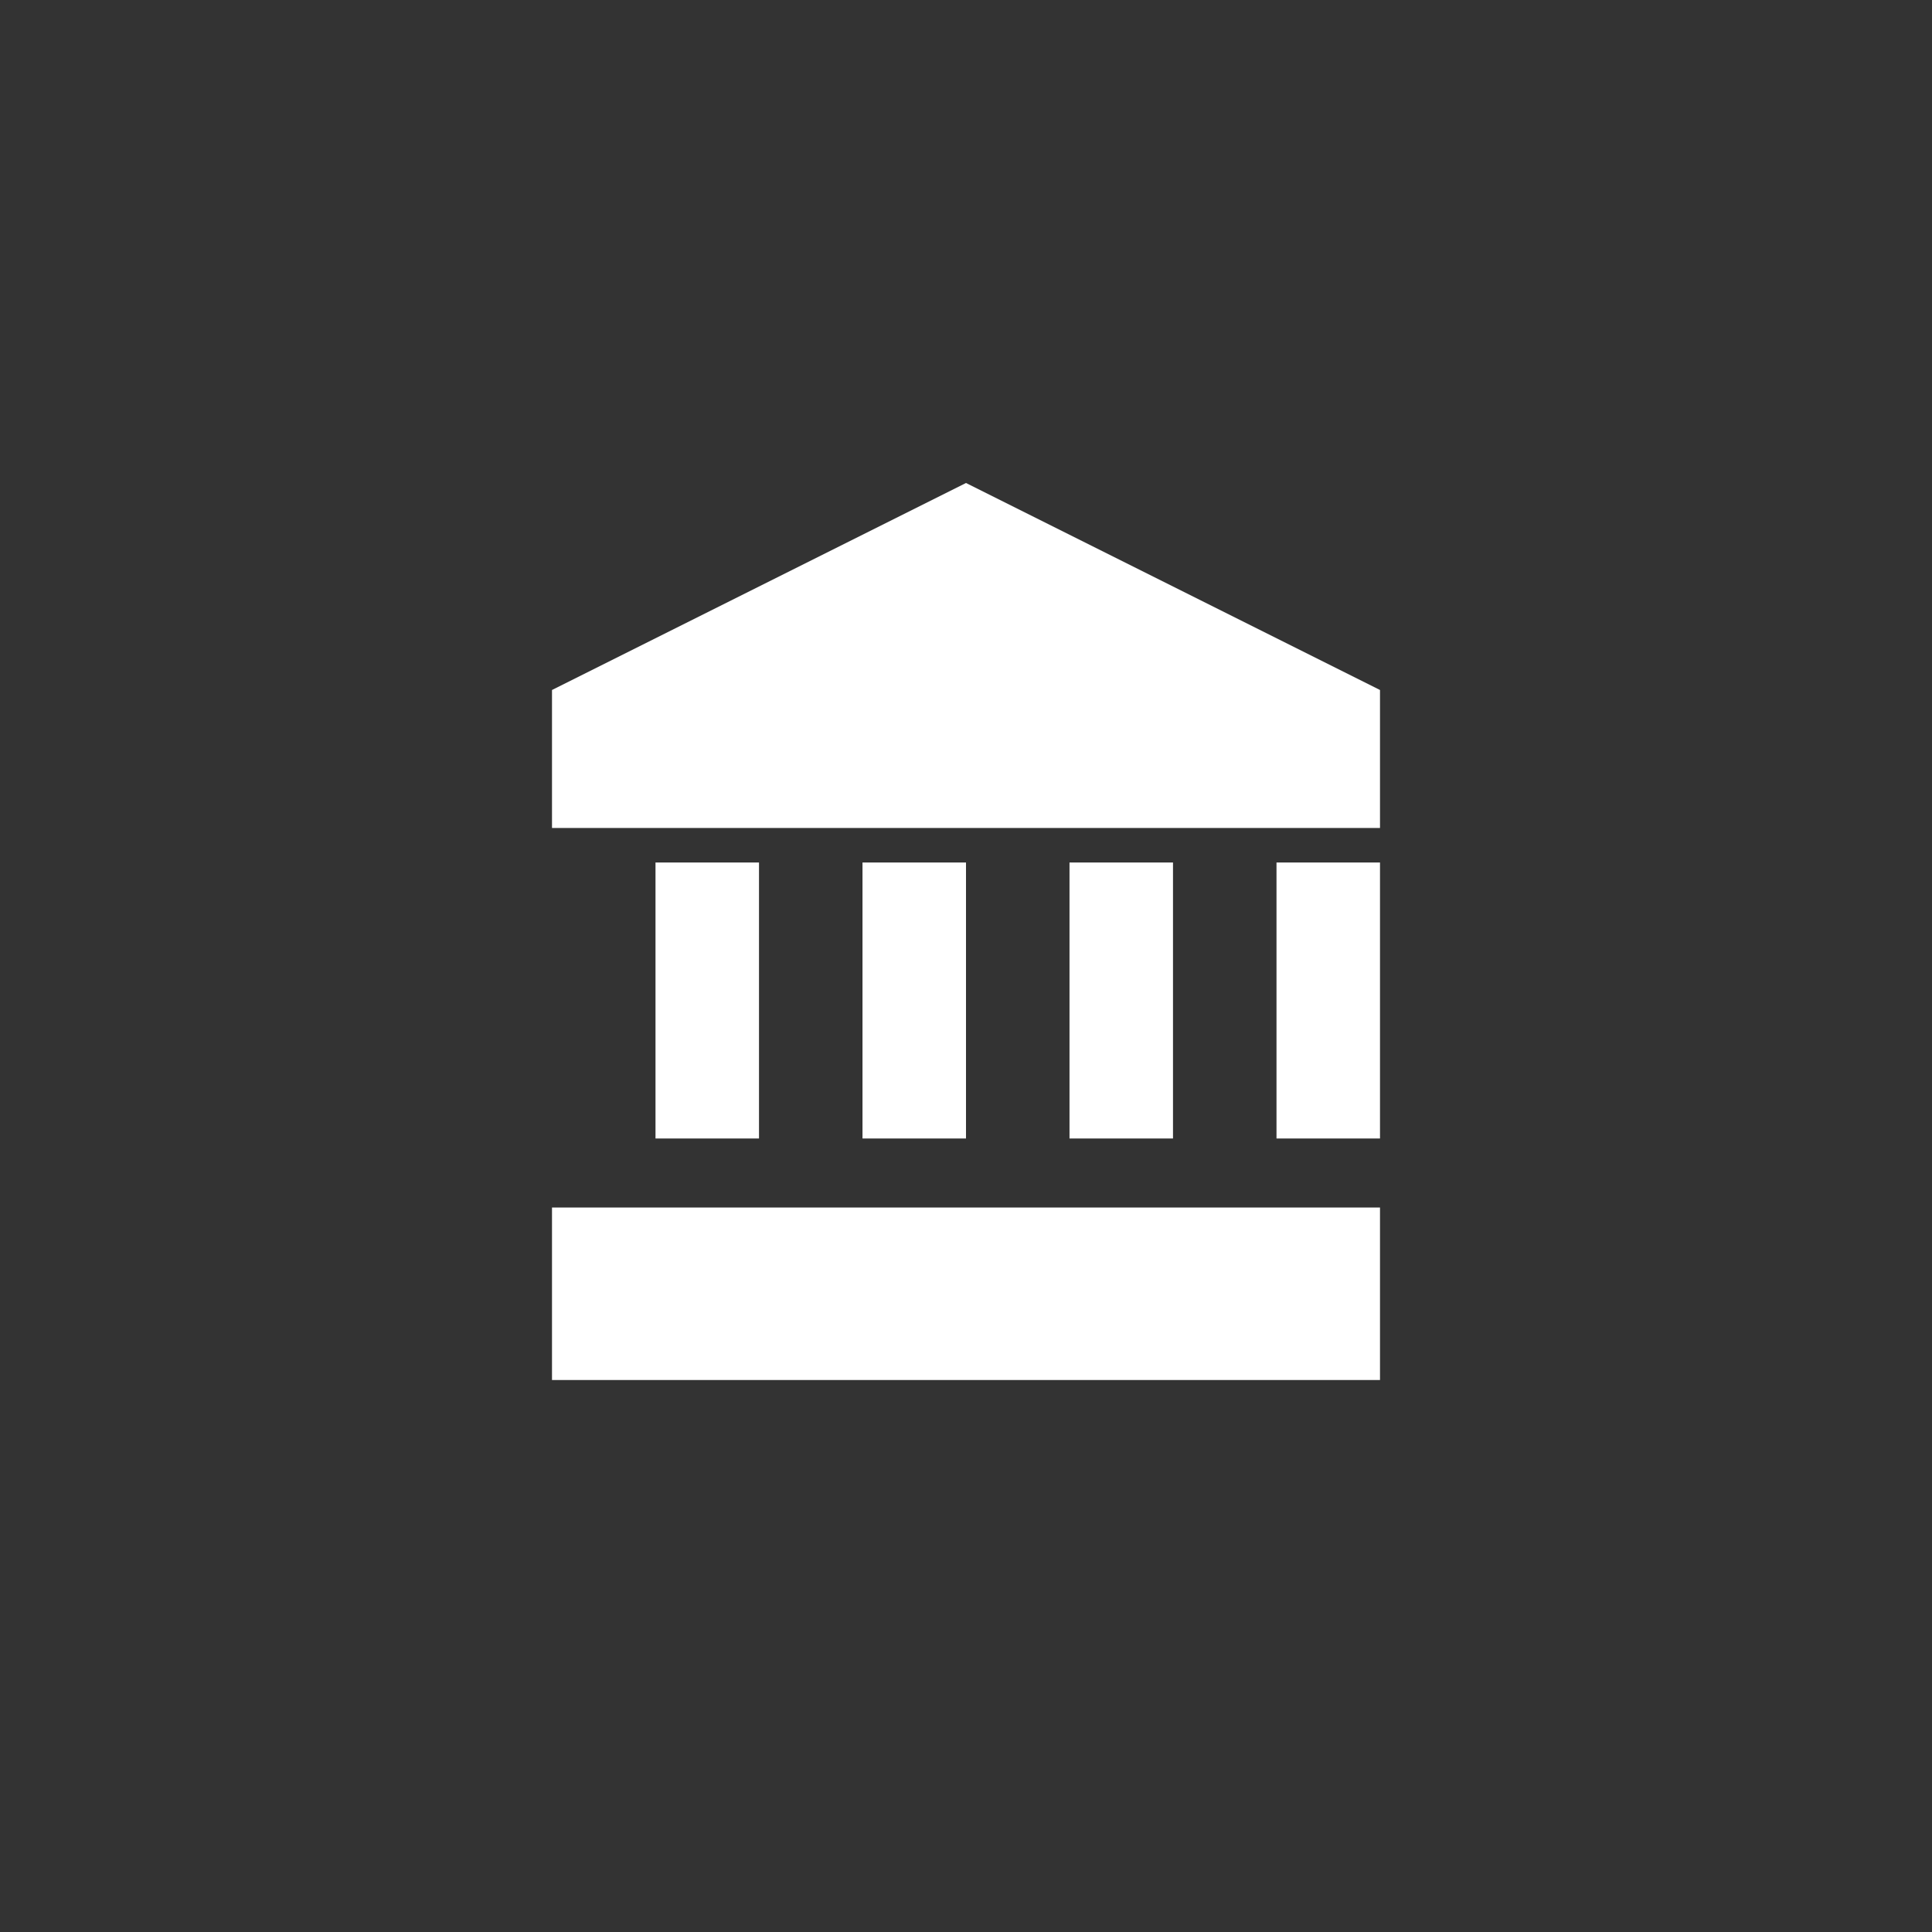 <?xml version="1.0" encoding="UTF-8"?>
<svg width="56" height="56" viewBox="0 0 56 56" fill="none" xmlns="http://www.w3.org/2000/svg">
    <rect x="0" y="0" width="56" height="56" fill="#333333" stroke="none"/>
    <path d="M28 14L16 20V24H40V20L28 14ZM22 25V33H19V25H22ZM28 25V33H25V25H28ZM34 25V33H31V25H34ZM40 25V33H37V25H40ZM16 40H40V35H16V40Z" fill="white"/>
</svg>
